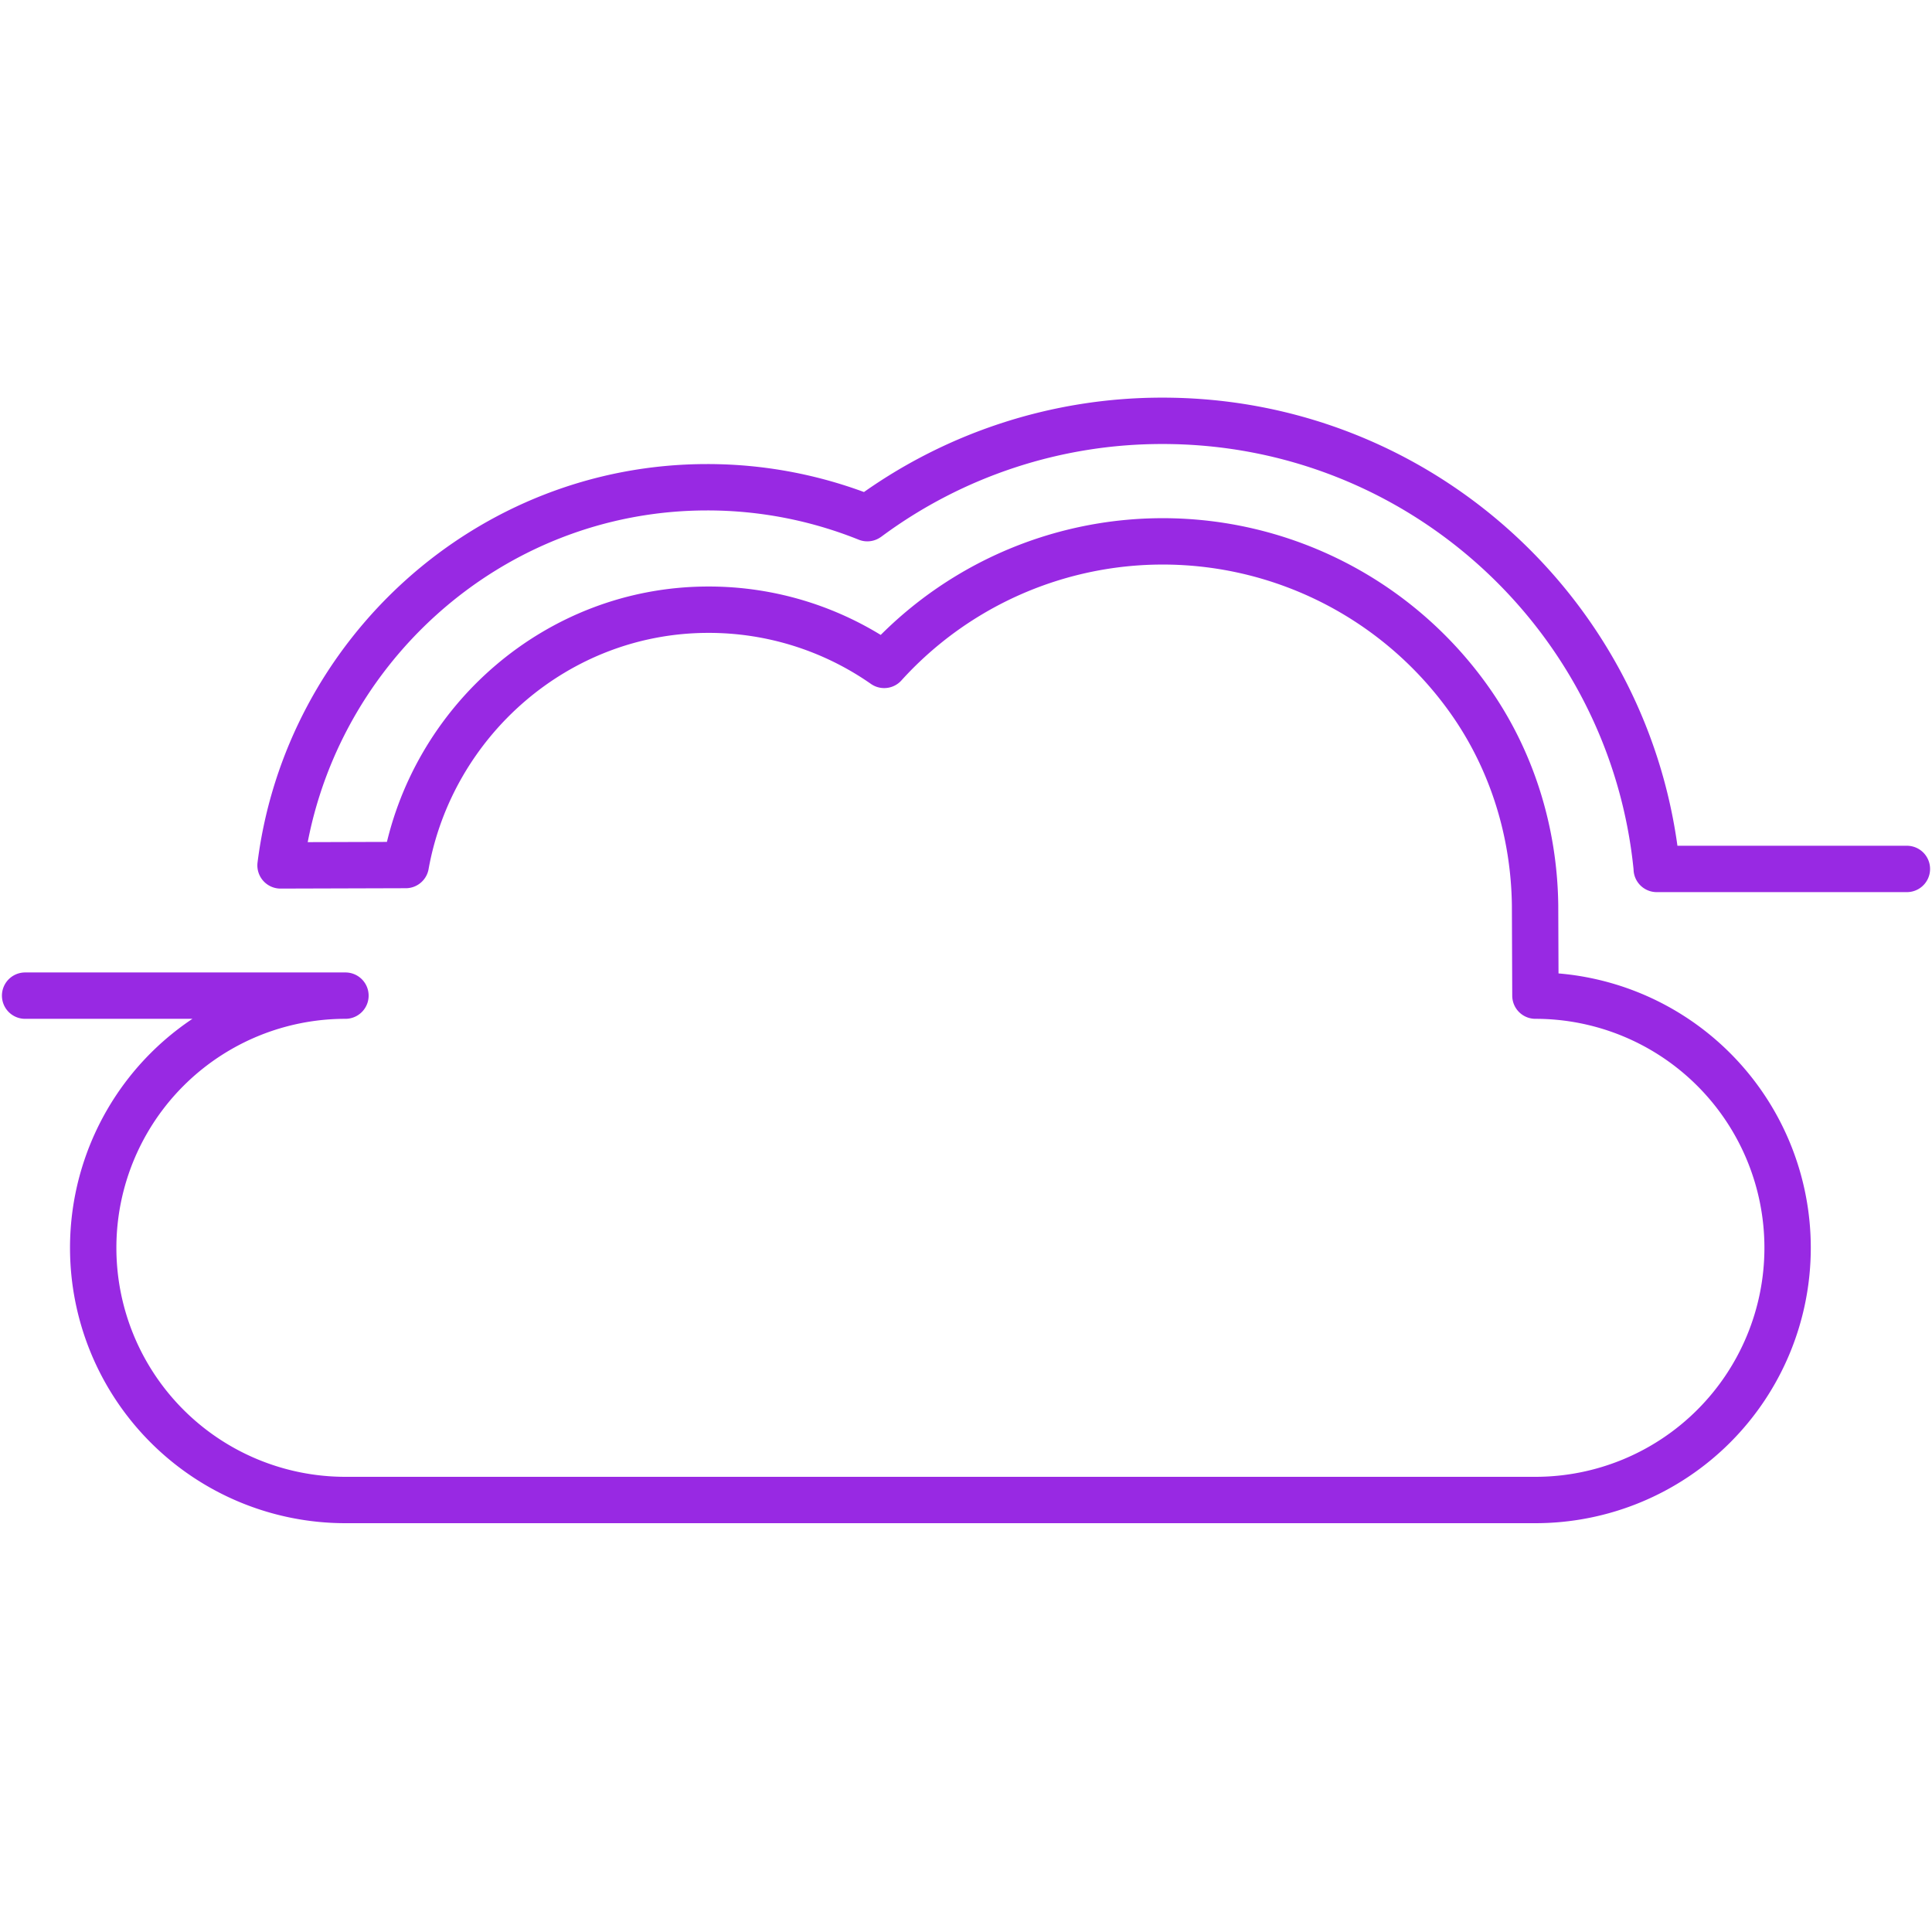 <svg id="Purple_Icons" data-name="Purple Icons" xmlns="http://www.w3.org/2000/svg" viewBox="0 0 1000 1000"><defs><style>.cls-1{fill:none;stroke:#9829e3;stroke-linecap:round;stroke-linejoin:round;stroke-width:24px;}</style></defs><path class="cls-1" d="M13,515.34h165.8A130.53,130.53,0,0,0,48.24,645.87h0A130.53,130.53,0,0,0,178.77,776.4h616A130.53,130.53,0,0,0,925.26,645.87h0A130.53,130.53,0,0,0,794.73,515.34l-.18-46.79c-.48-37.9-11.91-75-33.79-106a194.53,194.53,0,0,0-303.1-18.4,158.42,158.42,0,0,0-91-28.57c-78.24,0-143.28,57.77-156.64,132.16l-64.81.19C159.05,338.31,252.64,252.2,366,252.2a221.82,221.82,0,0,1,82.92,16l.37-.24a255.75,255.75,0,0,1,152.5-50.14c133.32,0,242.94,101.54,255.73,231.5v.44H987"/></svg>
